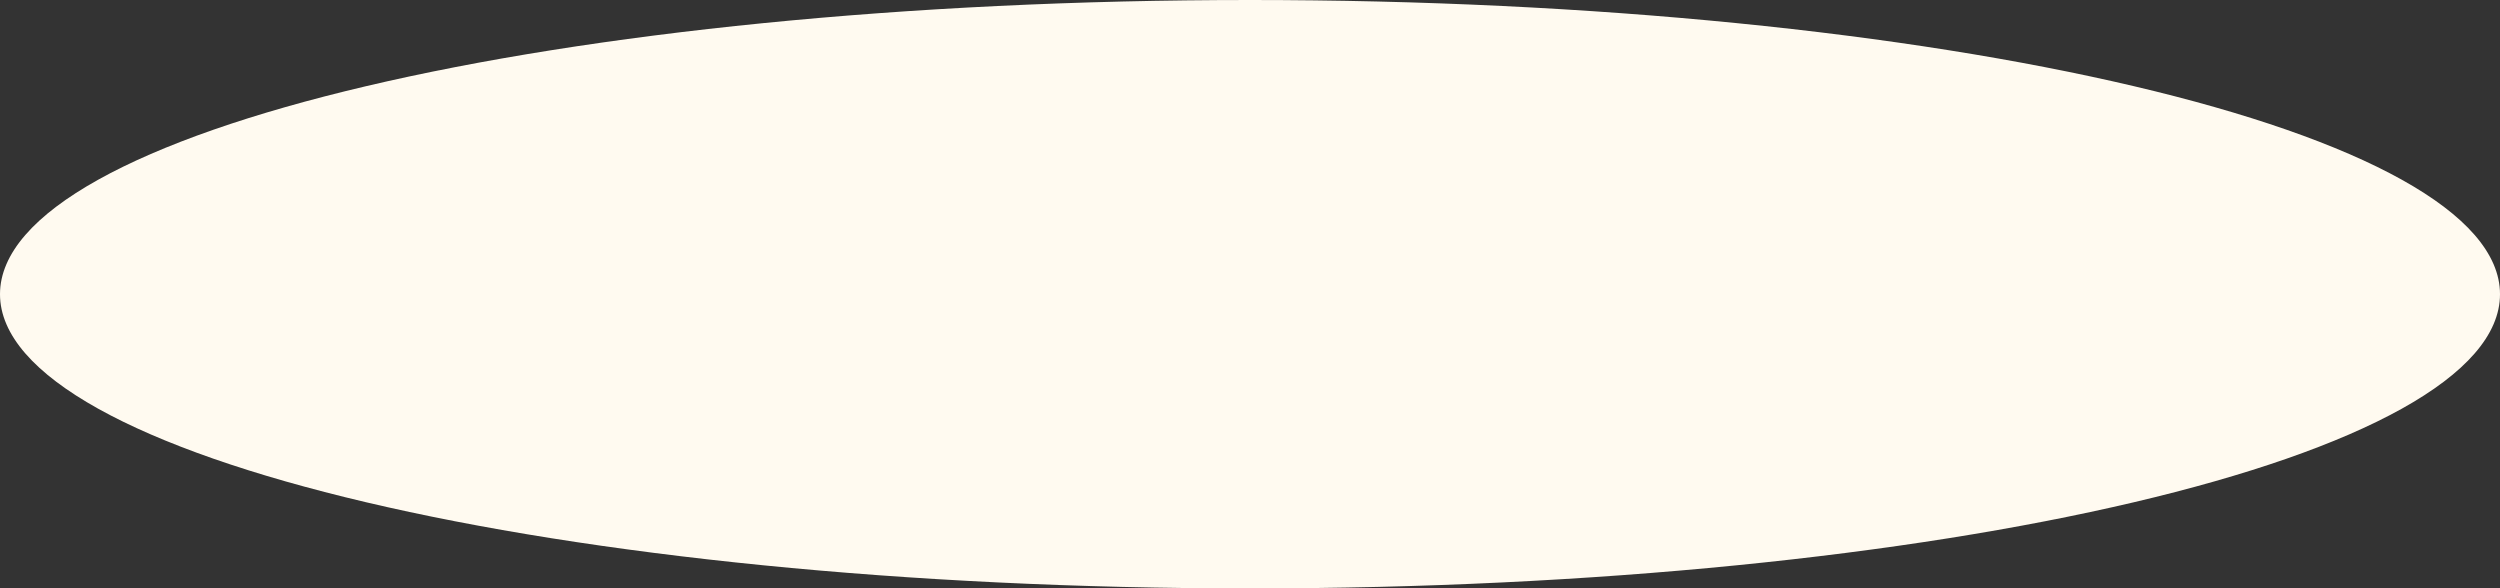 <?xml version="1.0" encoding="UTF-8"?> <svg xmlns="http://www.w3.org/2000/svg" viewBox="0 0 2256.00 531.00" data-guides="{&quot;vertical&quot;:[],&quot;horizontal&quot;:[]}"><rect x="0" y="0" width="2256.00" height="531.00" fill="#333333" stroke="none"/><defs></defs><path alignment-baseline="baseline" baseline-shift="baseline" fill="#fffaf0" cx="1128" cy="265.5" rx="1128" ry="265.5" id="tSvgbfa5a9db1" title="Ellipse 1" fill-opacity="1" stroke="none" stroke-opacity="1" d="M1128 0C1750.977 0 2256 118.868 2256 265.5C2256 412.132 1750.977 531 1128 531C505.023 531 0 412.132 0 265.5C0 118.868 505.023 0 1128 0Z" style="transform-origin: 1128px 265.5px;"></path></svg> 